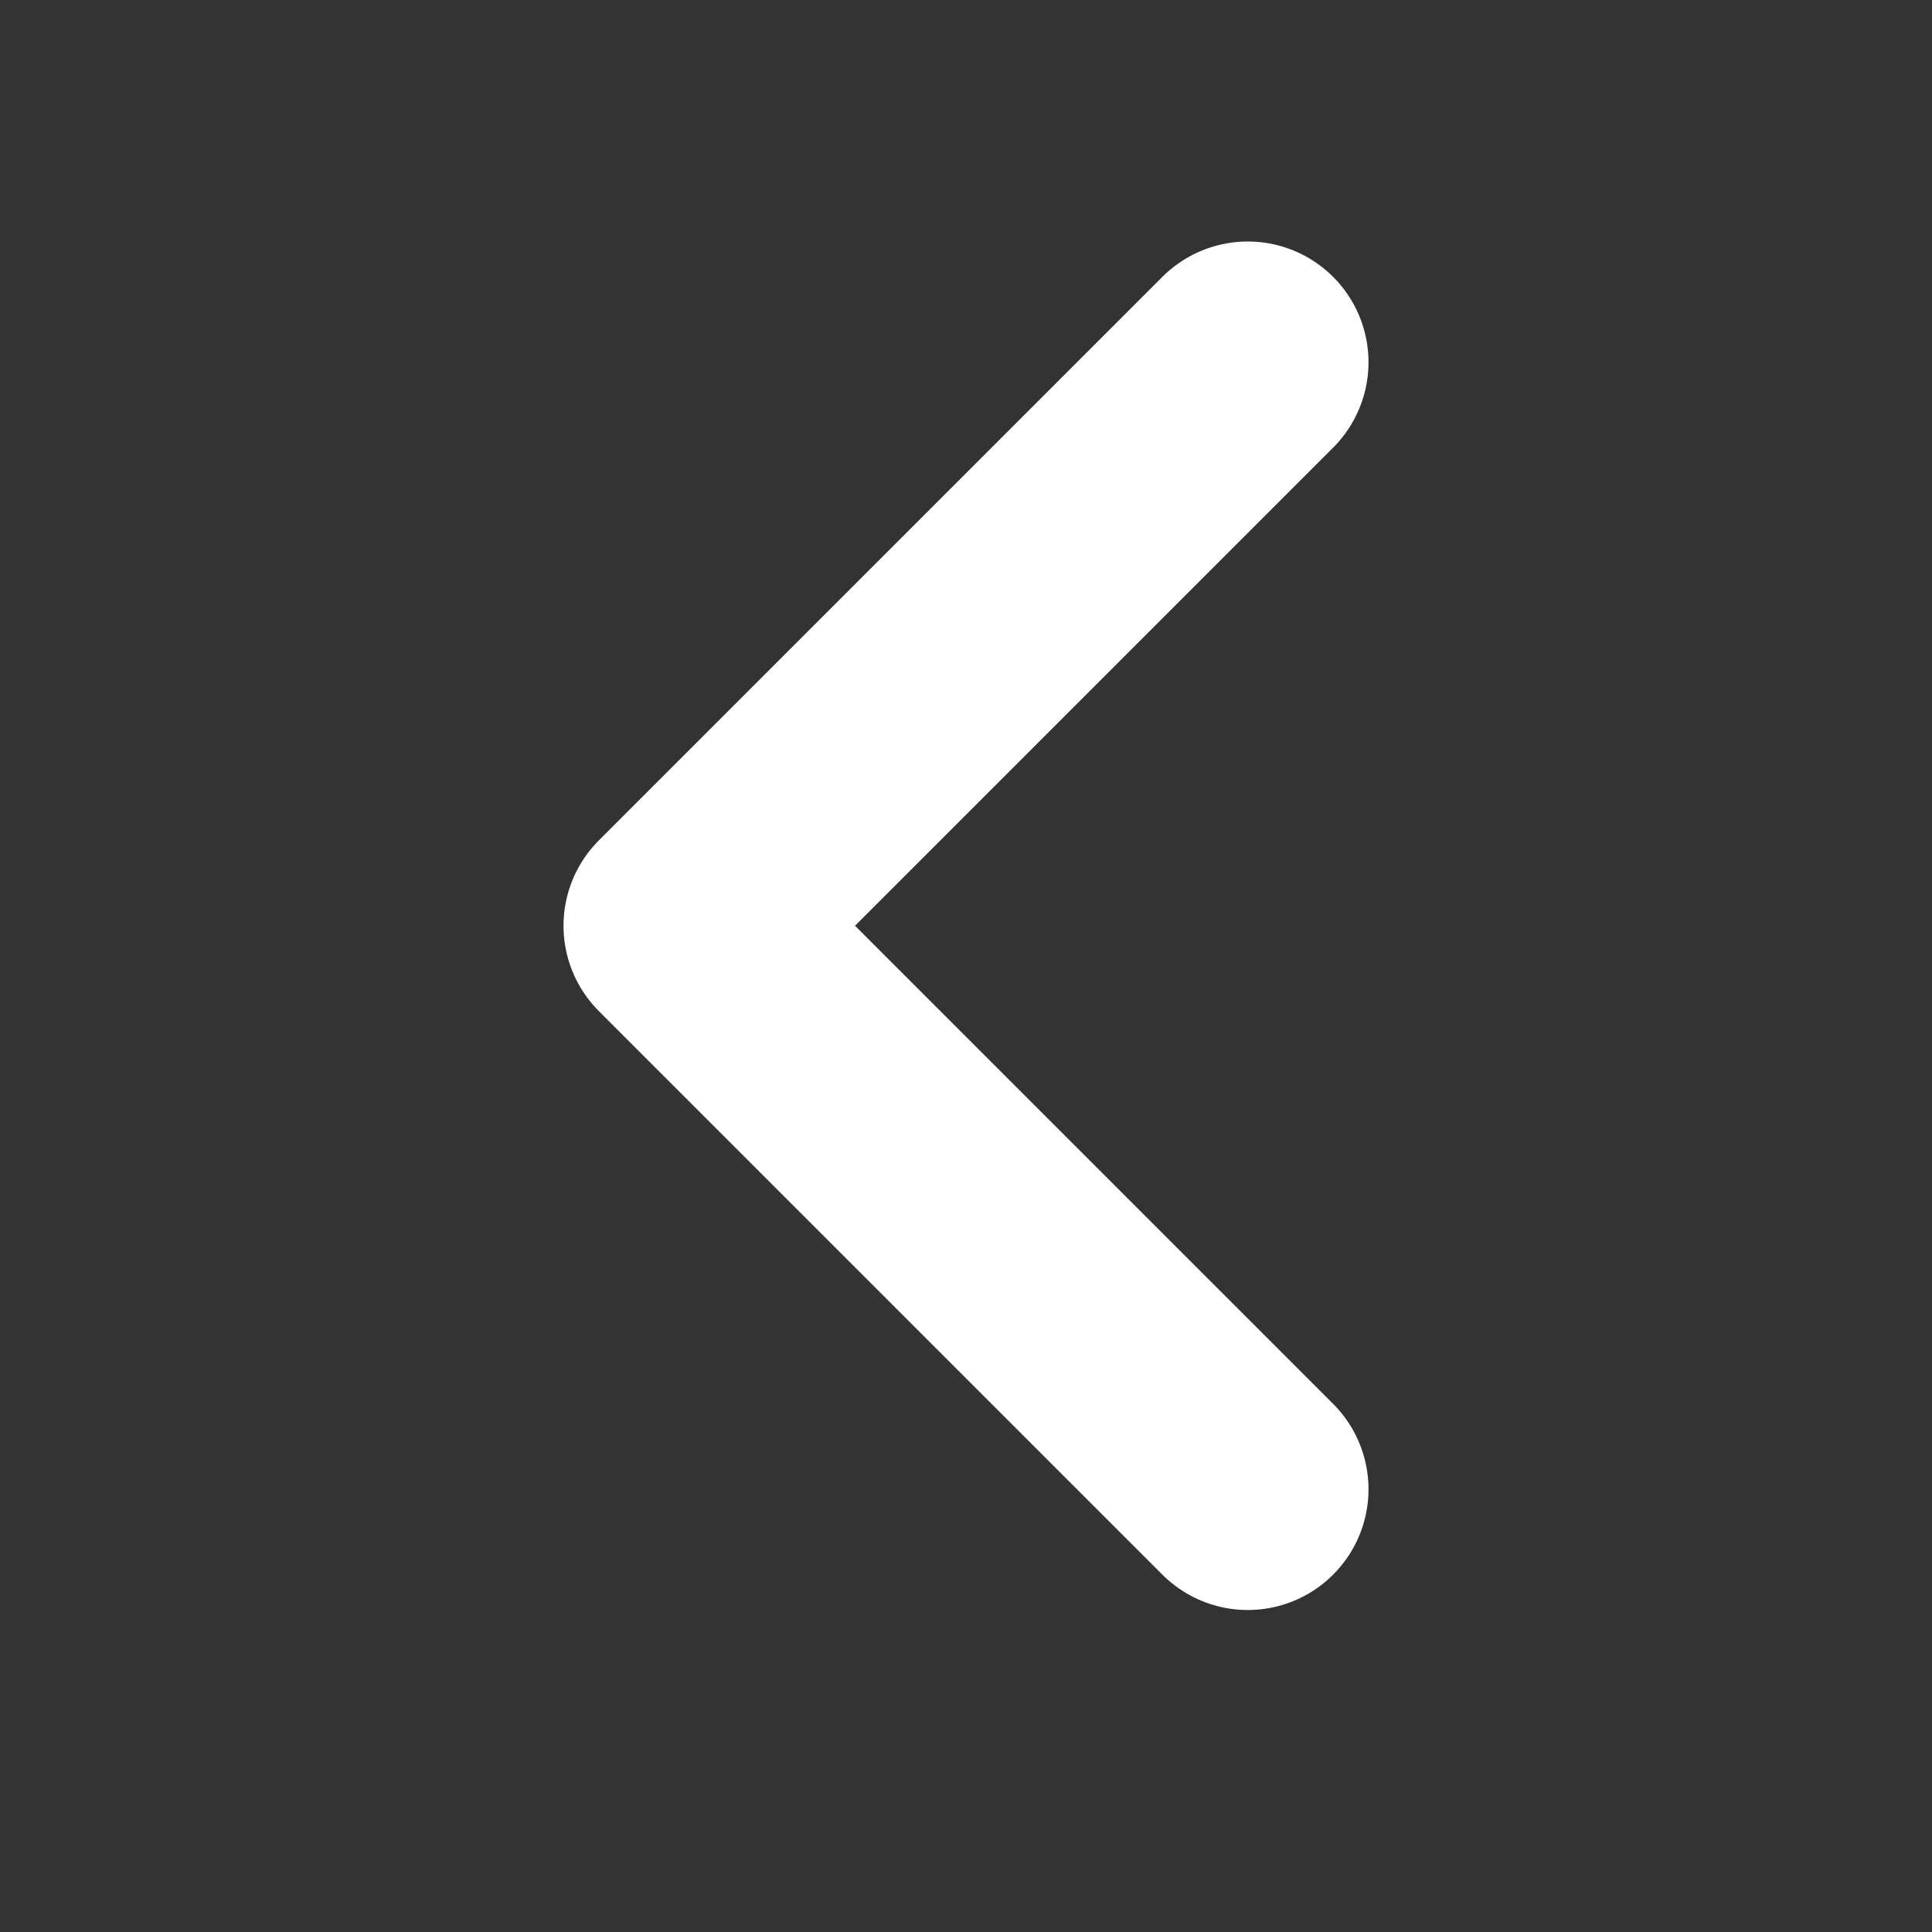<?xml version="1.0" encoding="UTF-8"?> <svg xmlns="http://www.w3.org/2000/svg" width="24" height="24" viewBox="0 0 24 24" fill="none"><rect x="0" y="0" width="24" height="24" fill="#333333" stroke="none"/><path d="M15.5 18.5L8.5 11.5L15.5 4.5" stroke="white" stroke-width="3" stroke-linecap="round" stroke-linejoin="round"></path></svg> 